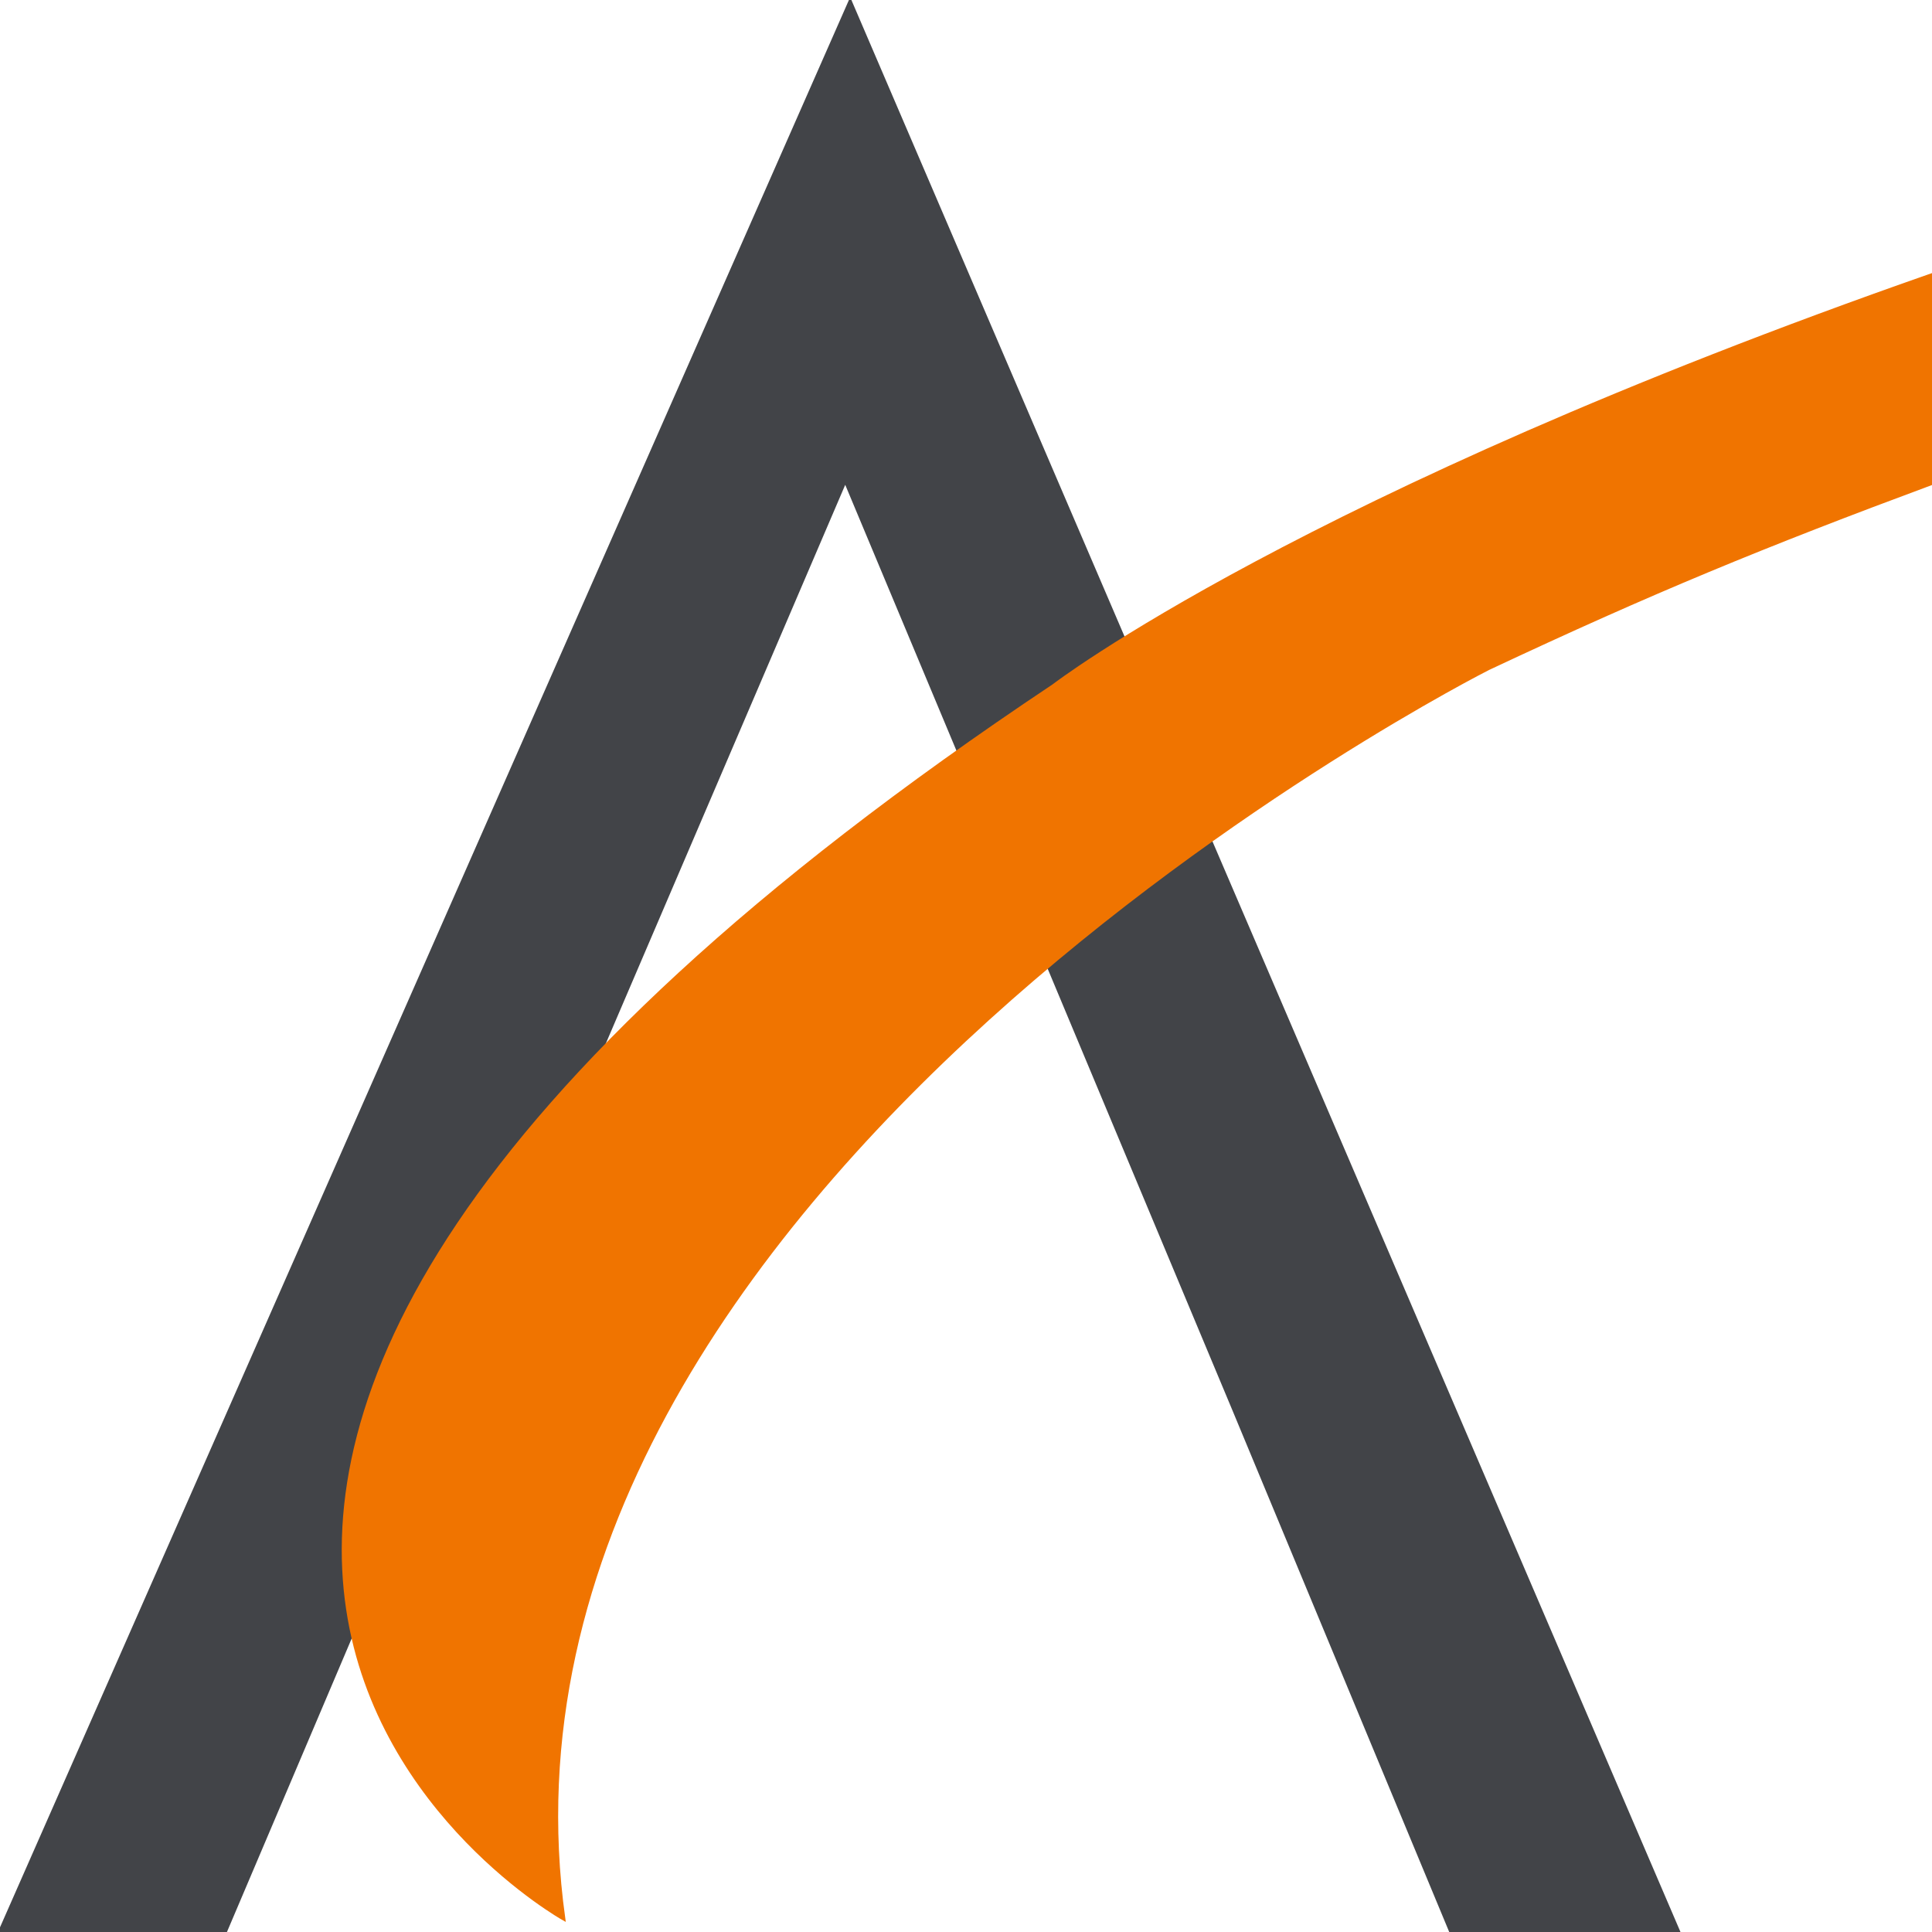 <?xml version="1.0" encoding="utf-8"?>
<!-- Generator: Adobe Illustrator 25.2.3, SVG Export Plug-In . SVG Version: 6.00 Build 0)  -->
<svg version="1.1" id="Layer_1" xmlns="http://www.w3.org/2000/svg" xmlns:xlink="http://www.w3.org/1999/xlink" x="0px" y="0px"
	 viewBox="0 0 512 512" style="enable-background:new 0 0 512 512;" xml:space="preserve">
<style type="text/css">
	.st0{fill:#424448;stroke:#424448;stroke-miterlimit:10;}
	.st1{fill:#F07400;stroke:#F07400;stroke-miterlimit:10;}
</style>
<g>
	<path class="st0" d="M118.5,373.4L59.6,512H0L225.3,0.5L444.8,512h-60.2l-57.6-138.6l-103-246.2L118.5,373.4z"/>
	<path class="st1" d="M512,72.9c-167.4,58.5-232.8,108.9-232.8,108.9C-46.2,398.7,149.3,508.4,149.3,508.4
		c-27-194,245.1-331.3,245.1-331.3c43.2-20.3,73.1-32.6,117.6-49.1V72.9z"/>
</g>
</svg>
